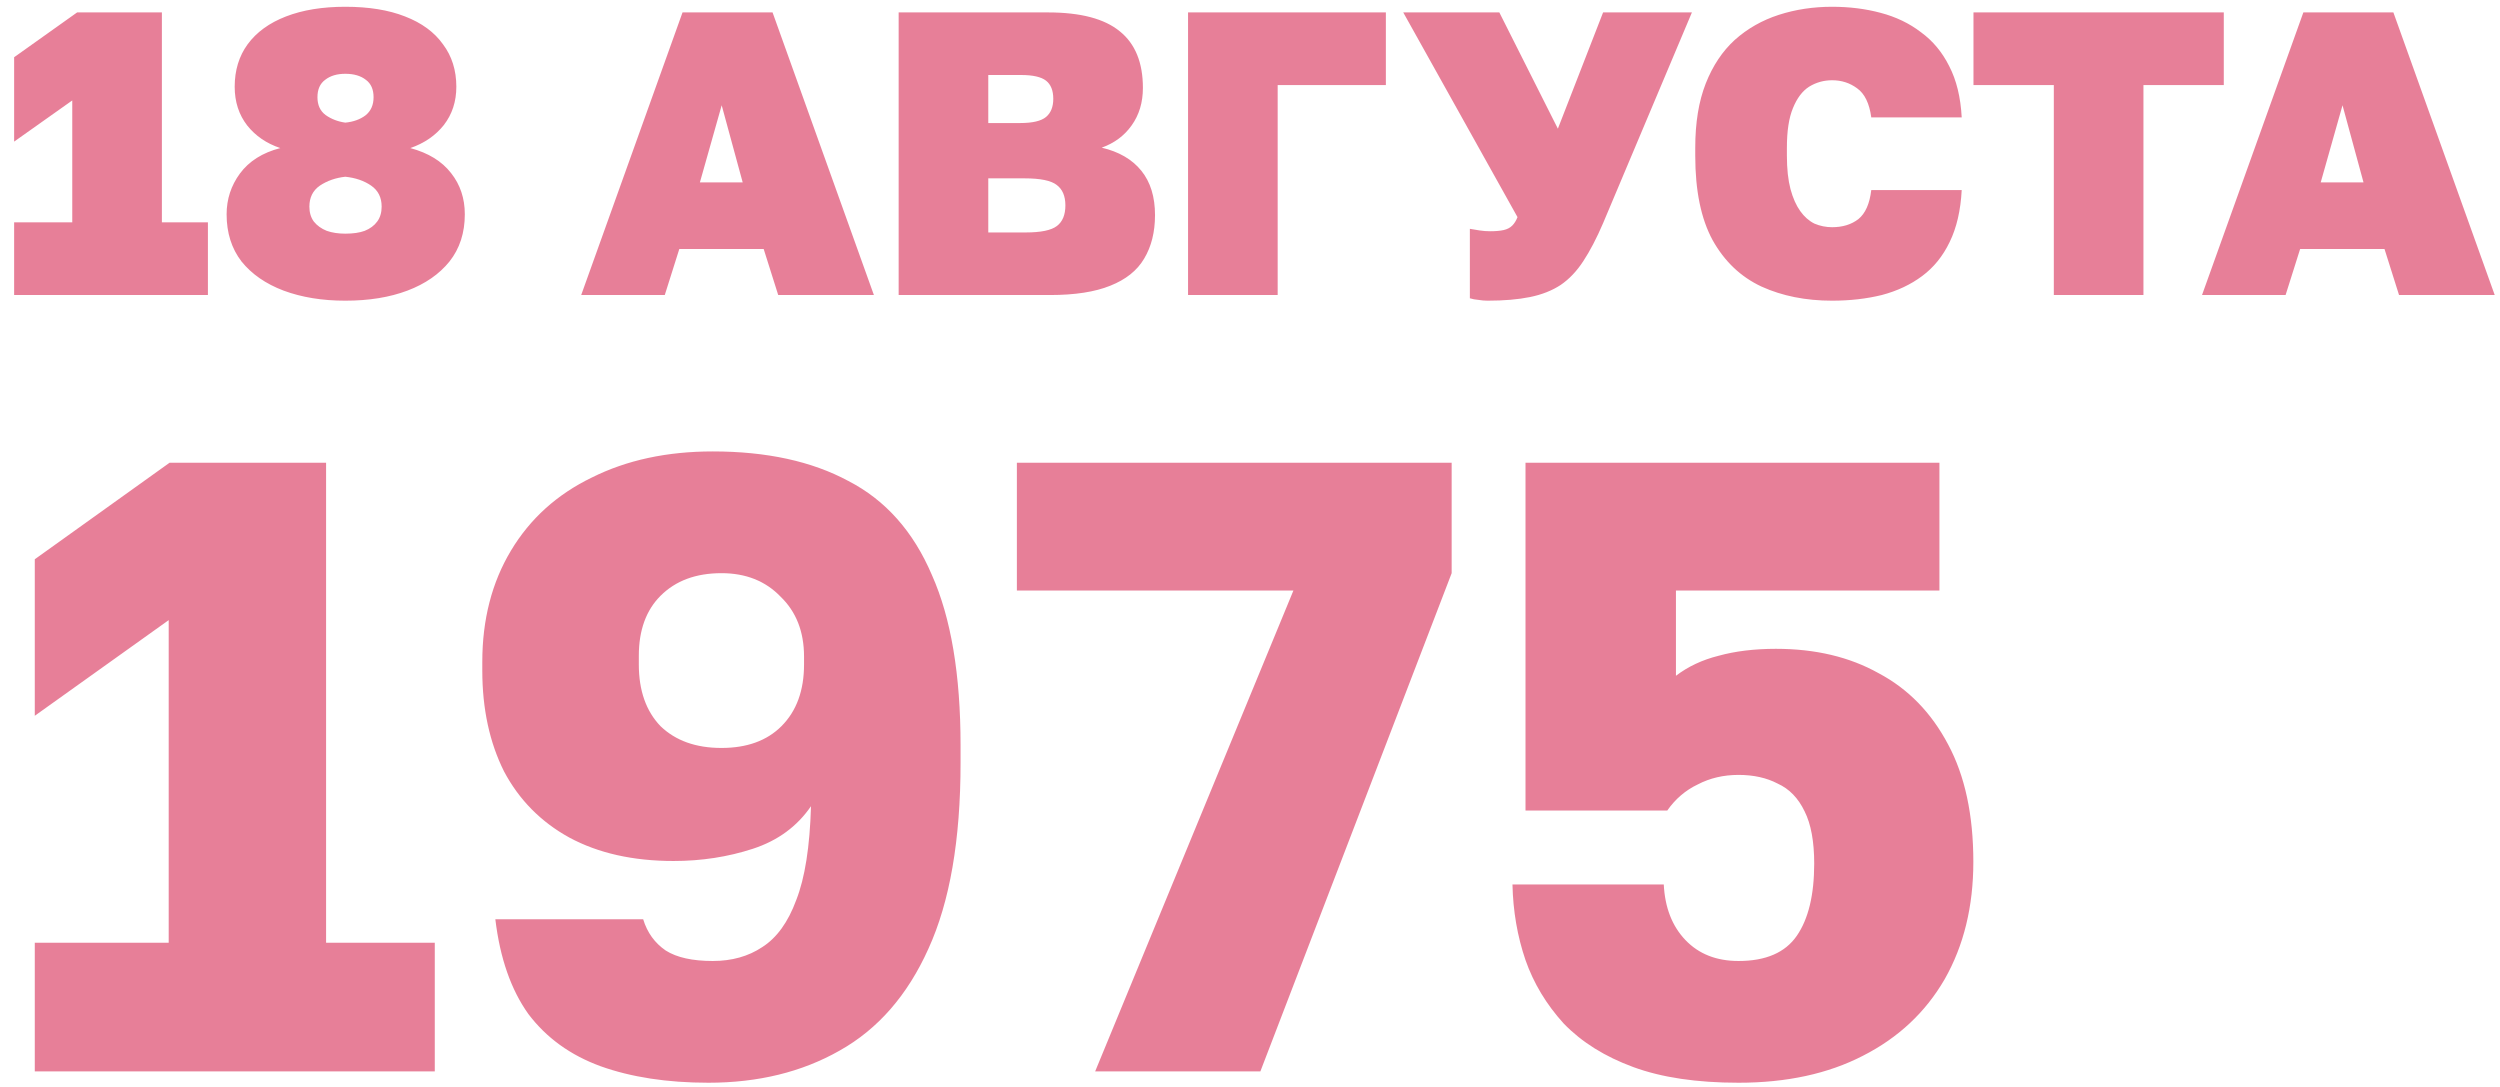 <?xml version="1.0" encoding="UTF-8"?> <svg xmlns="http://www.w3.org/2000/svg" width="161" height="70" viewBox="0 0 161 70" fill="none"><path opacity="0.5" d="M0.91 19V14.32H4.654V6.468L0.91 9.12V3.686L4.966 0.8H10.426V14.32H13.39V19H0.91ZM22.238 19.364C20.748 19.364 19.422 19.147 18.26 18.714C17.116 18.281 16.215 17.657 15.556 16.842C14.915 16.01 14.594 14.996 14.594 13.8C14.594 12.829 14.88 11.954 15.452 11.174C16.042 10.377 16.908 9.831 18.052 9.536C17.168 9.241 16.458 8.756 15.92 8.08C15.383 7.387 15.114 6.555 15.114 5.584C15.114 4.527 15.392 3.617 15.946 2.854C16.518 2.074 17.342 1.476 18.416 1.06C19.491 0.644 20.765 0.436 22.238 0.436C23.746 0.436 25.029 0.644 26.086 1.06C27.161 1.476 27.976 2.074 28.53 2.854C29.102 3.617 29.388 4.527 29.388 5.584C29.388 6.537 29.12 7.361 28.582 8.054C28.045 8.73 27.326 9.224 26.424 9.536C27.586 9.848 28.461 10.385 29.05 11.148C29.64 11.893 29.934 12.777 29.934 13.8C29.934 14.996 29.605 16.01 28.946 16.842C28.288 17.657 27.386 18.281 26.242 18.714C25.098 19.147 23.764 19.364 22.238 19.364ZM22.238 15.048C22.741 15.048 23.157 14.987 23.486 14.866C23.833 14.727 24.102 14.528 24.292 14.268C24.483 14.008 24.578 13.687 24.578 13.306C24.578 12.717 24.353 12.266 23.902 11.954C23.452 11.642 22.897 11.451 22.238 11.382C21.614 11.451 21.068 11.642 20.6 11.954C20.15 12.266 19.924 12.717 19.924 13.306C19.924 13.687 20.02 14.008 20.21 14.268C20.418 14.528 20.696 14.727 21.042 14.866C21.389 14.987 21.788 15.048 22.238 15.048ZM22.238 7.898C22.758 7.846 23.192 7.69 23.538 7.43C23.885 7.153 24.058 6.763 24.058 6.26C24.058 5.757 23.894 5.385 23.564 5.142C23.235 4.882 22.793 4.752 22.238 4.752C21.701 4.752 21.268 4.882 20.938 5.142C20.609 5.385 20.444 5.757 20.444 6.26C20.444 6.763 20.618 7.144 20.964 7.404C21.328 7.664 21.753 7.829 22.238 7.898ZM37.429 19L43.955 0.8H49.753L56.279 19H50.117L49.181 16.036H43.747L42.811 19H37.429ZM45.073 11.746H47.829L46.477 6.78L45.073 11.746ZM57.873 19V0.8H67.493C69.591 0.8 71.133 1.207 72.121 2.022C73.109 2.819 73.603 4.033 73.603 5.662C73.603 6.598 73.361 7.404 72.875 8.08C72.407 8.739 71.766 9.215 70.951 9.51C72.061 9.77 72.91 10.264 73.499 10.992C74.089 11.72 74.383 12.673 74.383 13.852C74.383 14.944 74.149 15.88 73.681 16.66C73.231 17.423 72.503 18.003 71.497 18.402C70.509 18.801 69.218 19 67.623 19H57.873ZM63.645 14.97H66.063C67.034 14.97 67.701 14.831 68.065 14.554C68.429 14.277 68.611 13.835 68.611 13.228C68.611 12.621 68.421 12.179 68.039 11.902C67.675 11.625 66.991 11.486 65.985 11.486H63.645V14.97ZM63.645 7.924H65.699C66.497 7.924 67.051 7.794 67.363 7.534C67.675 7.274 67.831 6.884 67.831 6.364C67.831 5.827 67.675 5.437 67.363 5.194C67.051 4.951 66.514 4.83 65.751 4.83H63.645V7.924ZM76.51 19V0.8H89.25V5.48H82.282V19H76.51ZM95.803 19.364C95.612 19.364 95.413 19.347 95.205 19.312C94.997 19.295 94.815 19.26 94.659 19.208V14.736C94.85 14.771 95.058 14.805 95.283 14.84C95.508 14.875 95.734 14.892 95.959 14.892C96.323 14.892 96.618 14.866 96.843 14.814C97.068 14.762 97.25 14.667 97.389 14.528C97.528 14.389 97.64 14.207 97.727 13.982L90.369 0.8H96.557L100.327 8.288L103.239 0.8H108.959L103.239 14.372C102.823 15.343 102.398 16.157 101.965 16.816C101.549 17.457 101.064 17.969 100.509 18.35C99.954 18.714 99.296 18.974 98.533 19.13C97.77 19.286 96.86 19.364 95.803 19.364ZM117.988 19.364C116.29 19.364 114.773 19.061 113.438 18.454C112.104 17.83 111.055 16.833 110.292 15.464C109.547 14.095 109.174 12.283 109.174 10.03V9.51C109.174 7.898 109.4 6.52 109.85 5.376C110.301 4.232 110.925 3.296 111.722 2.568C112.537 1.84 113.482 1.303 114.556 0.956C115.631 0.609 116.775 0.436 117.988 0.436C119.098 0.436 120.138 0.566 121.108 0.826C122.096 1.086 122.963 1.502 123.708 2.074C124.471 2.629 125.078 3.357 125.528 4.258C125.996 5.159 126.265 6.26 126.334 7.56H120.51C120.389 6.659 120.086 6.035 119.6 5.688C119.132 5.341 118.595 5.168 117.988 5.168C117.451 5.168 116.957 5.307 116.506 5.584C116.073 5.861 115.726 6.321 115.466 6.962C115.206 7.586 115.076 8.435 115.076 9.51V10.03C115.076 10.879 115.154 11.599 115.31 12.188C115.466 12.76 115.674 13.228 115.934 13.592C116.194 13.956 116.498 14.225 116.844 14.398C117.208 14.554 117.59 14.632 117.988 14.632C118.664 14.632 119.228 14.459 119.678 14.112C120.129 13.748 120.406 13.124 120.51 12.24H126.334C126.265 13.557 126.005 14.675 125.554 15.594C125.121 16.495 124.532 17.223 123.786 17.778C123.041 18.333 122.174 18.74 121.186 19C120.198 19.243 119.132 19.364 117.988 19.364ZM132.266 19V5.48H127.092V0.8H143.212V5.48H138.038V19H132.266ZM141.81 19L148.336 0.8H154.134L160.66 19H154.498L153.562 16.036H148.128L147.192 19H141.81ZM149.454 11.746H152.21L150.858 6.78L149.454 11.746ZM2.24 69V60.712H10.864V39.936L2.24 46.096V36.016L10.92 29.8H21V60.712H28V69H2.24ZM45.62 69.728C42.97 69.728 40.655 69.373 38.676 68.664C36.735 67.955 35.186 66.835 34.028 65.304C32.908 63.736 32.199 61.701 31.9 59.2H41.42C41.682 60.059 42.167 60.731 42.876 61.216C43.586 61.664 44.594 61.888 45.9 61.888C47.132 61.888 48.196 61.589 49.092 60.992C50.026 60.395 50.754 59.387 51.276 57.968C51.836 56.549 52.154 54.533 52.228 51.92C51.332 53.227 50.082 54.141 48.476 54.664C46.871 55.187 45.172 55.448 43.38 55.448C40.767 55.448 38.527 54.944 36.66 53.936C34.831 52.928 33.431 51.509 32.46 49.68C31.527 47.813 31.06 45.648 31.06 43.184V42.624C31.06 39.899 31.676 37.509 32.908 35.456C34.14 33.403 35.876 31.835 38.116 30.752C40.356 29.632 42.951 29.072 45.9 29.072C49.372 29.072 52.284 29.707 54.636 30.976C57.026 32.208 58.818 34.224 60.012 37.024C61.244 39.787 61.86 43.445 61.86 48V49.12C61.86 54.085 61.17 58.08 59.788 61.104C58.444 64.091 56.54 66.275 54.076 67.656C51.65 69.037 48.831 69.728 45.62 69.728ZM46.46 48.168C48.103 48.168 49.391 47.701 50.324 46.768C51.295 45.797 51.78 44.472 51.78 42.792V42.288C51.78 40.683 51.276 39.395 50.268 38.424C49.298 37.416 48.028 36.912 46.46 36.912C44.818 36.912 43.511 37.397 42.54 38.368C41.607 39.301 41.14 40.589 41.14 42.232V42.792C41.14 44.472 41.607 45.797 42.54 46.768C43.511 47.701 44.818 48.168 46.46 48.168ZM70.527 69L83.295 38.032H65.487V29.8H93.487V36.912L81.167 69H70.527ZM111.963 69.728C109.275 69.728 107.016 69.392 105.187 68.72C103.357 68.048 101.864 67.115 100.707 65.92C99.587 64.688 98.766 63.325 98.243 61.832C97.72 60.301 97.44 58.677 97.403 56.96H107.147C107.221 58.453 107.688 59.648 108.547 60.544C109.405 61.44 110.544 61.888 111.963 61.888C113.717 61.888 114.968 61.347 115.715 60.264C116.461 59.181 116.835 57.632 116.835 55.616C116.835 54.197 116.629 53.077 116.219 52.256C115.808 51.397 115.229 50.8 114.483 50.464C113.773 50.091 112.933 49.904 111.963 49.904C110.992 49.904 110.115 50.109 109.331 50.52C108.547 50.893 107.893 51.453 107.371 52.2H98.243V29.8H124.899V38.032H107.931V43.52C108.715 42.923 109.629 42.493 110.675 42.232C111.757 41.933 112.989 41.784 114.371 41.784C116.909 41.784 119.112 42.307 120.979 43.352C122.883 44.36 124.376 45.891 125.459 47.944C126.541 49.96 127.083 52.48 127.083 55.504C127.083 58.379 126.467 60.899 125.235 63.064C124.003 65.192 122.248 66.835 119.971 67.992C117.731 69.149 115.061 69.728 111.963 69.728Z" fill="#D00032"></path></svg> 